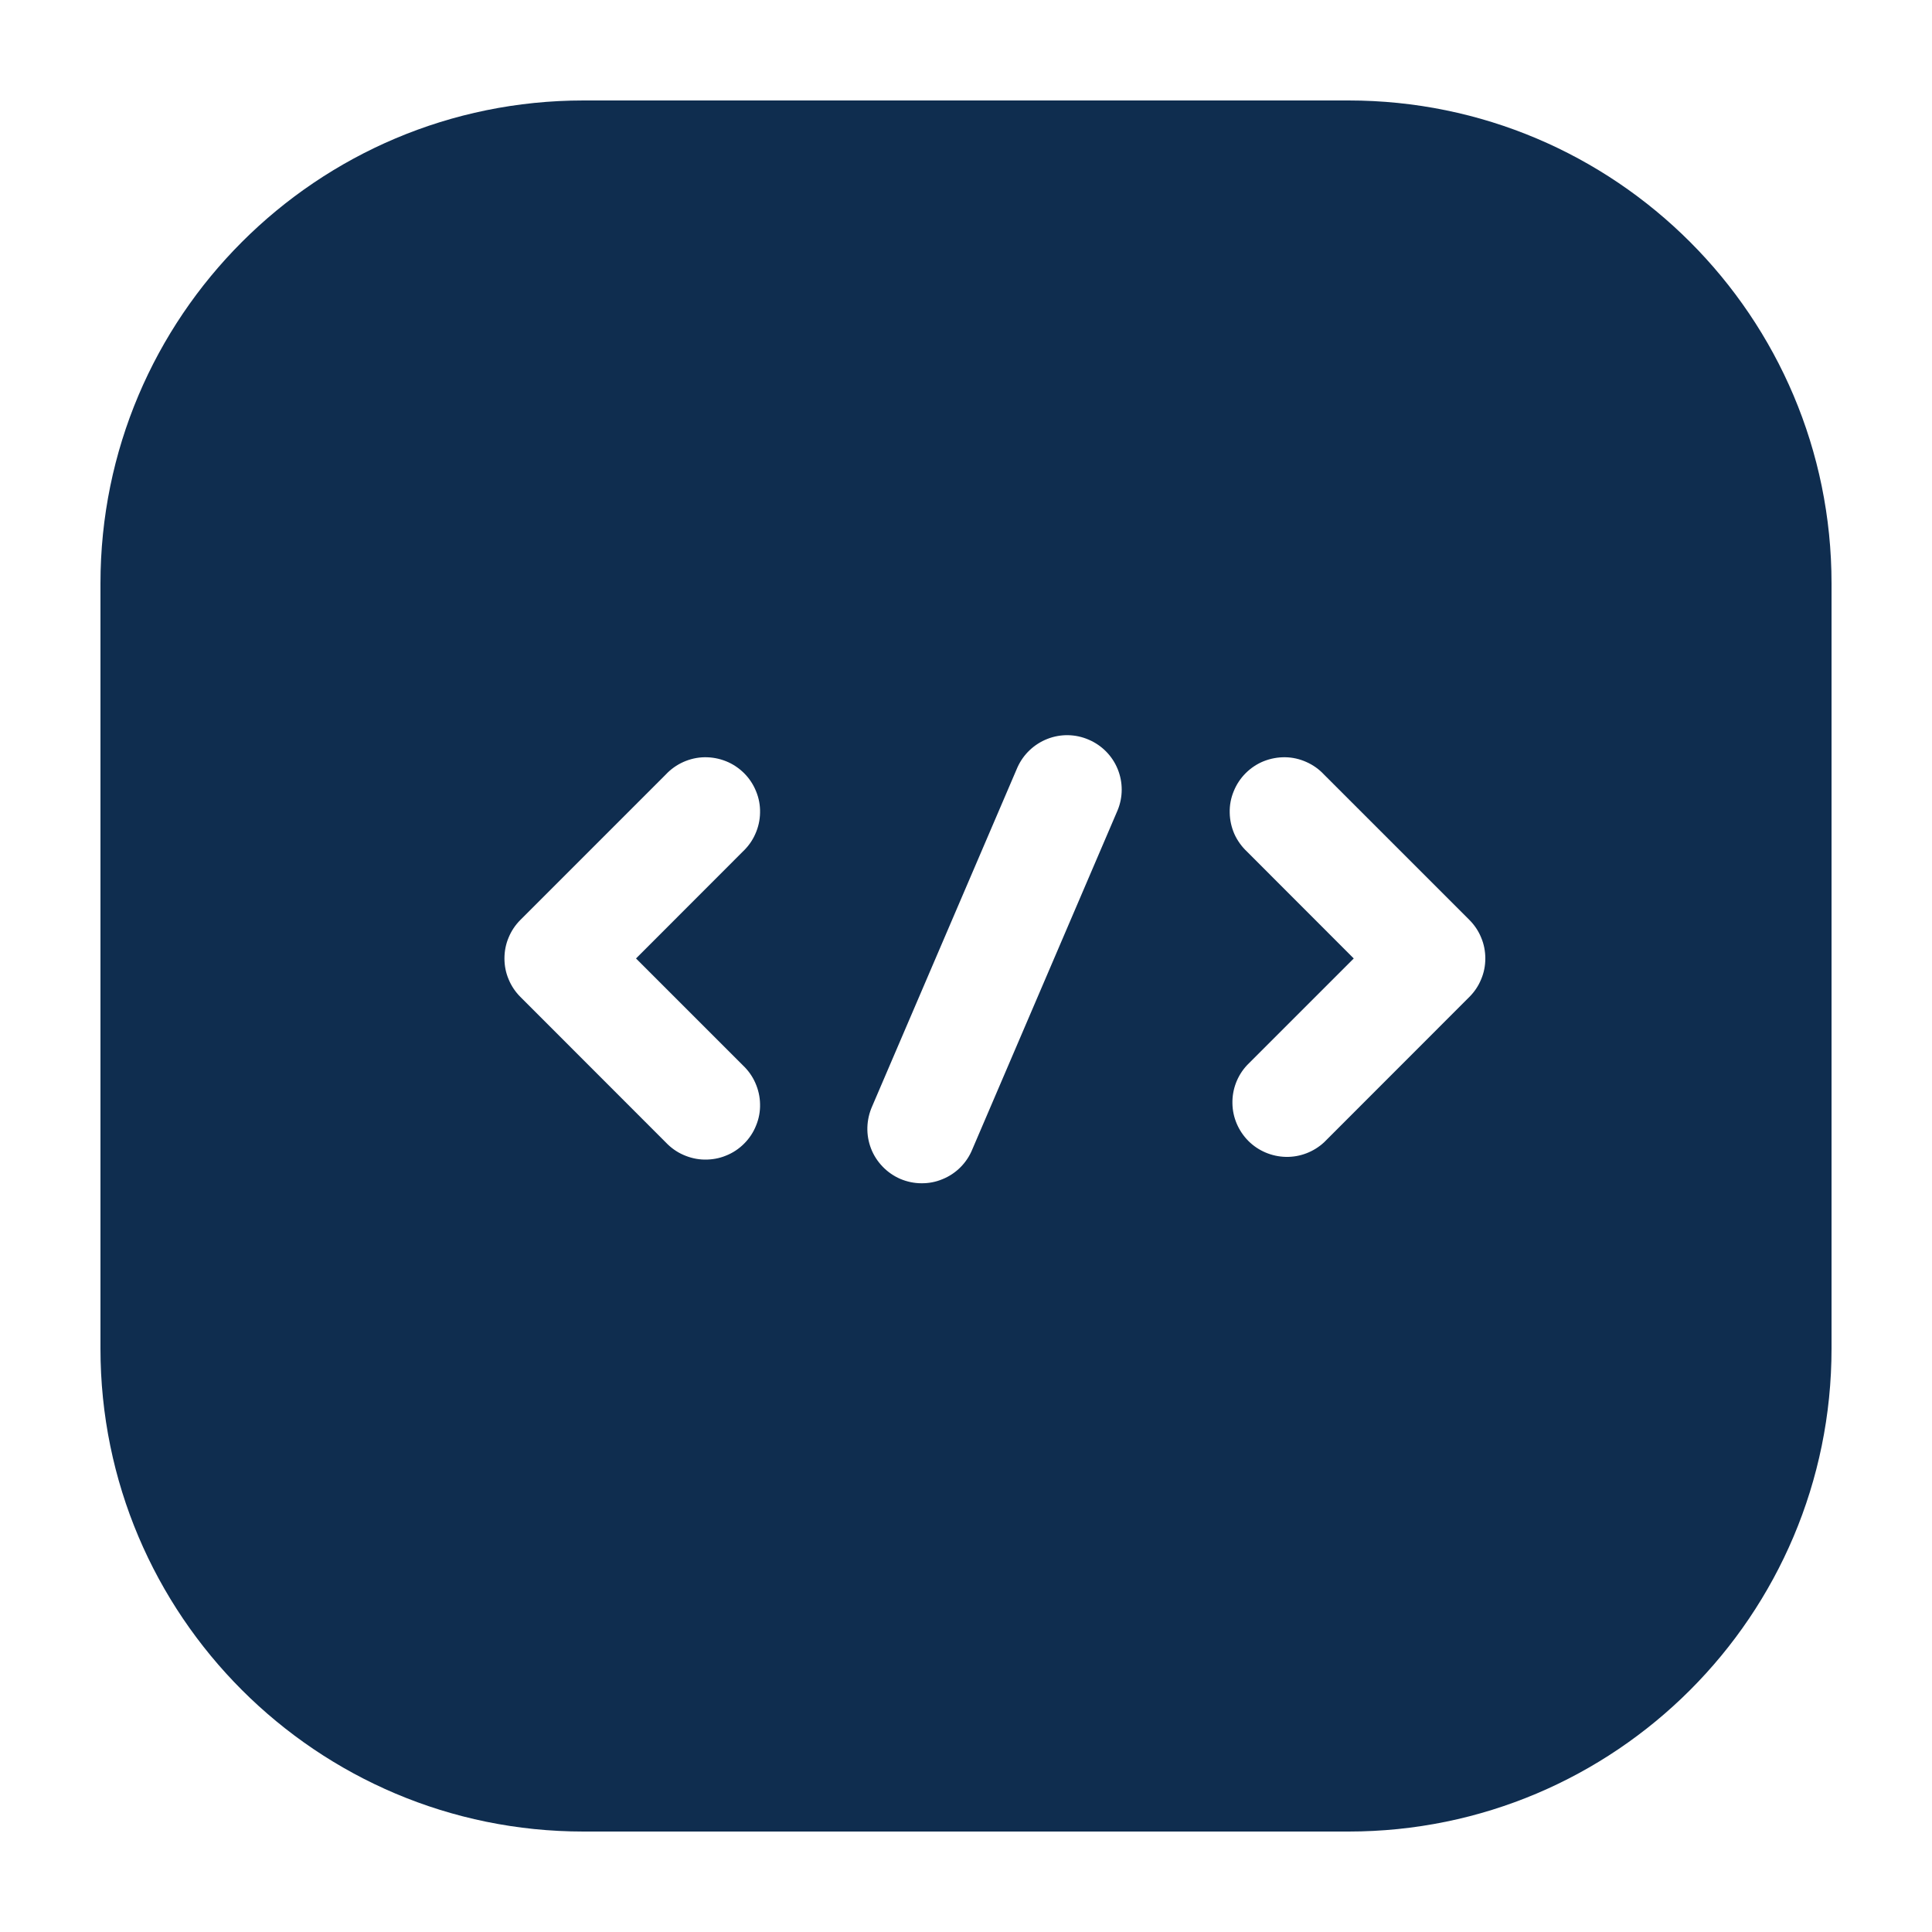 <svg width="20" height="20" viewBox="0 0 20 20" fill="none" xmlns="http://www.w3.org/2000/svg">
<path fill-rule="evenodd" clip-rule="evenodd" d="M6.04 1.04C3.279 1.04 1.04 3.279 1.04 6.04V13.96C1.04 16.721 3.279 18.96 6.04 18.96H13.96C16.721 18.96 18.96 16.722 18.96 13.96V6.04C18.96 3.279 16.721 1.04 13.96 1.04H6.04ZM6.584 9.922L7.689 8.816C7.744 8.764 7.789 8.702 7.819 8.633C7.85 8.564 7.867 8.489 7.868 8.413C7.87 8.337 7.856 8.262 7.827 8.192C7.799 8.122 7.757 8.058 7.703 8.004C7.649 7.951 7.586 7.908 7.515 7.88C7.445 7.852 7.37 7.838 7.294 7.839C7.218 7.84 7.144 7.857 7.074 7.888C7.005 7.919 6.943 7.963 6.891 8.019L5.387 9.523C5.335 9.575 5.293 9.637 5.265 9.706C5.236 9.774 5.222 9.848 5.222 9.922C5.222 9.996 5.236 10.069 5.265 10.137C5.293 10.206 5.335 10.268 5.387 10.32L6.891 11.825C6.943 11.88 7.005 11.925 7.074 11.955C7.144 11.986 7.218 12.003 7.294 12.004C7.37 12.005 7.445 11.992 7.515 11.963C7.586 11.935 7.649 11.893 7.703 11.839C7.757 11.785 7.799 11.722 7.827 11.651C7.856 11.581 7.87 11.506 7.868 11.43C7.867 11.354 7.85 11.28 7.819 11.21C7.789 11.141 7.744 11.079 7.689 11.027L6.584 9.922ZM15.333 9.706C15.305 9.637 15.263 9.575 15.211 9.523L13.707 8.019C13.655 7.963 13.593 7.919 13.523 7.888C13.454 7.857 13.38 7.84 13.304 7.839C13.228 7.838 13.153 7.852 13.082 7.88C13.012 7.908 12.948 7.951 12.895 8.004C12.841 8.058 12.799 8.122 12.771 8.192C12.742 8.262 12.728 8.337 12.73 8.413C12.731 8.489 12.748 8.564 12.778 8.633C12.809 8.702 12.854 8.764 12.909 8.816L14.014 9.922L12.909 11.027C12.809 11.134 12.755 11.276 12.758 11.422C12.76 11.568 12.82 11.707 12.923 11.811C13.026 11.914 13.166 11.973 13.312 11.976C13.458 11.979 13.6 11.924 13.707 11.825L15.211 10.32C15.263 10.268 15.305 10.206 15.333 10.137C15.362 10.069 15.376 9.996 15.376 9.922C15.376 9.848 15.362 9.774 15.333 9.706ZM10.065 11.899L11.569 8.389C11.626 8.252 11.626 8.098 11.57 7.961C11.514 7.824 11.406 7.715 11.27 7.657C11.134 7.598 10.981 7.595 10.843 7.649C10.705 7.703 10.594 7.808 10.533 7.943L9.028 11.454C8.998 11.522 8.981 11.596 8.979 11.671C8.977 11.746 8.99 11.82 9.017 11.89C9.044 11.96 9.085 12.023 9.137 12.077C9.189 12.131 9.251 12.174 9.32 12.204C9.389 12.233 9.463 12.249 9.538 12.249C9.613 12.25 9.687 12.236 9.756 12.207C9.826 12.179 9.889 12.137 9.942 12.084C9.995 12.031 10.037 11.968 10.065 11.899Z" fill="#0F2D4F"/>
</svg>
